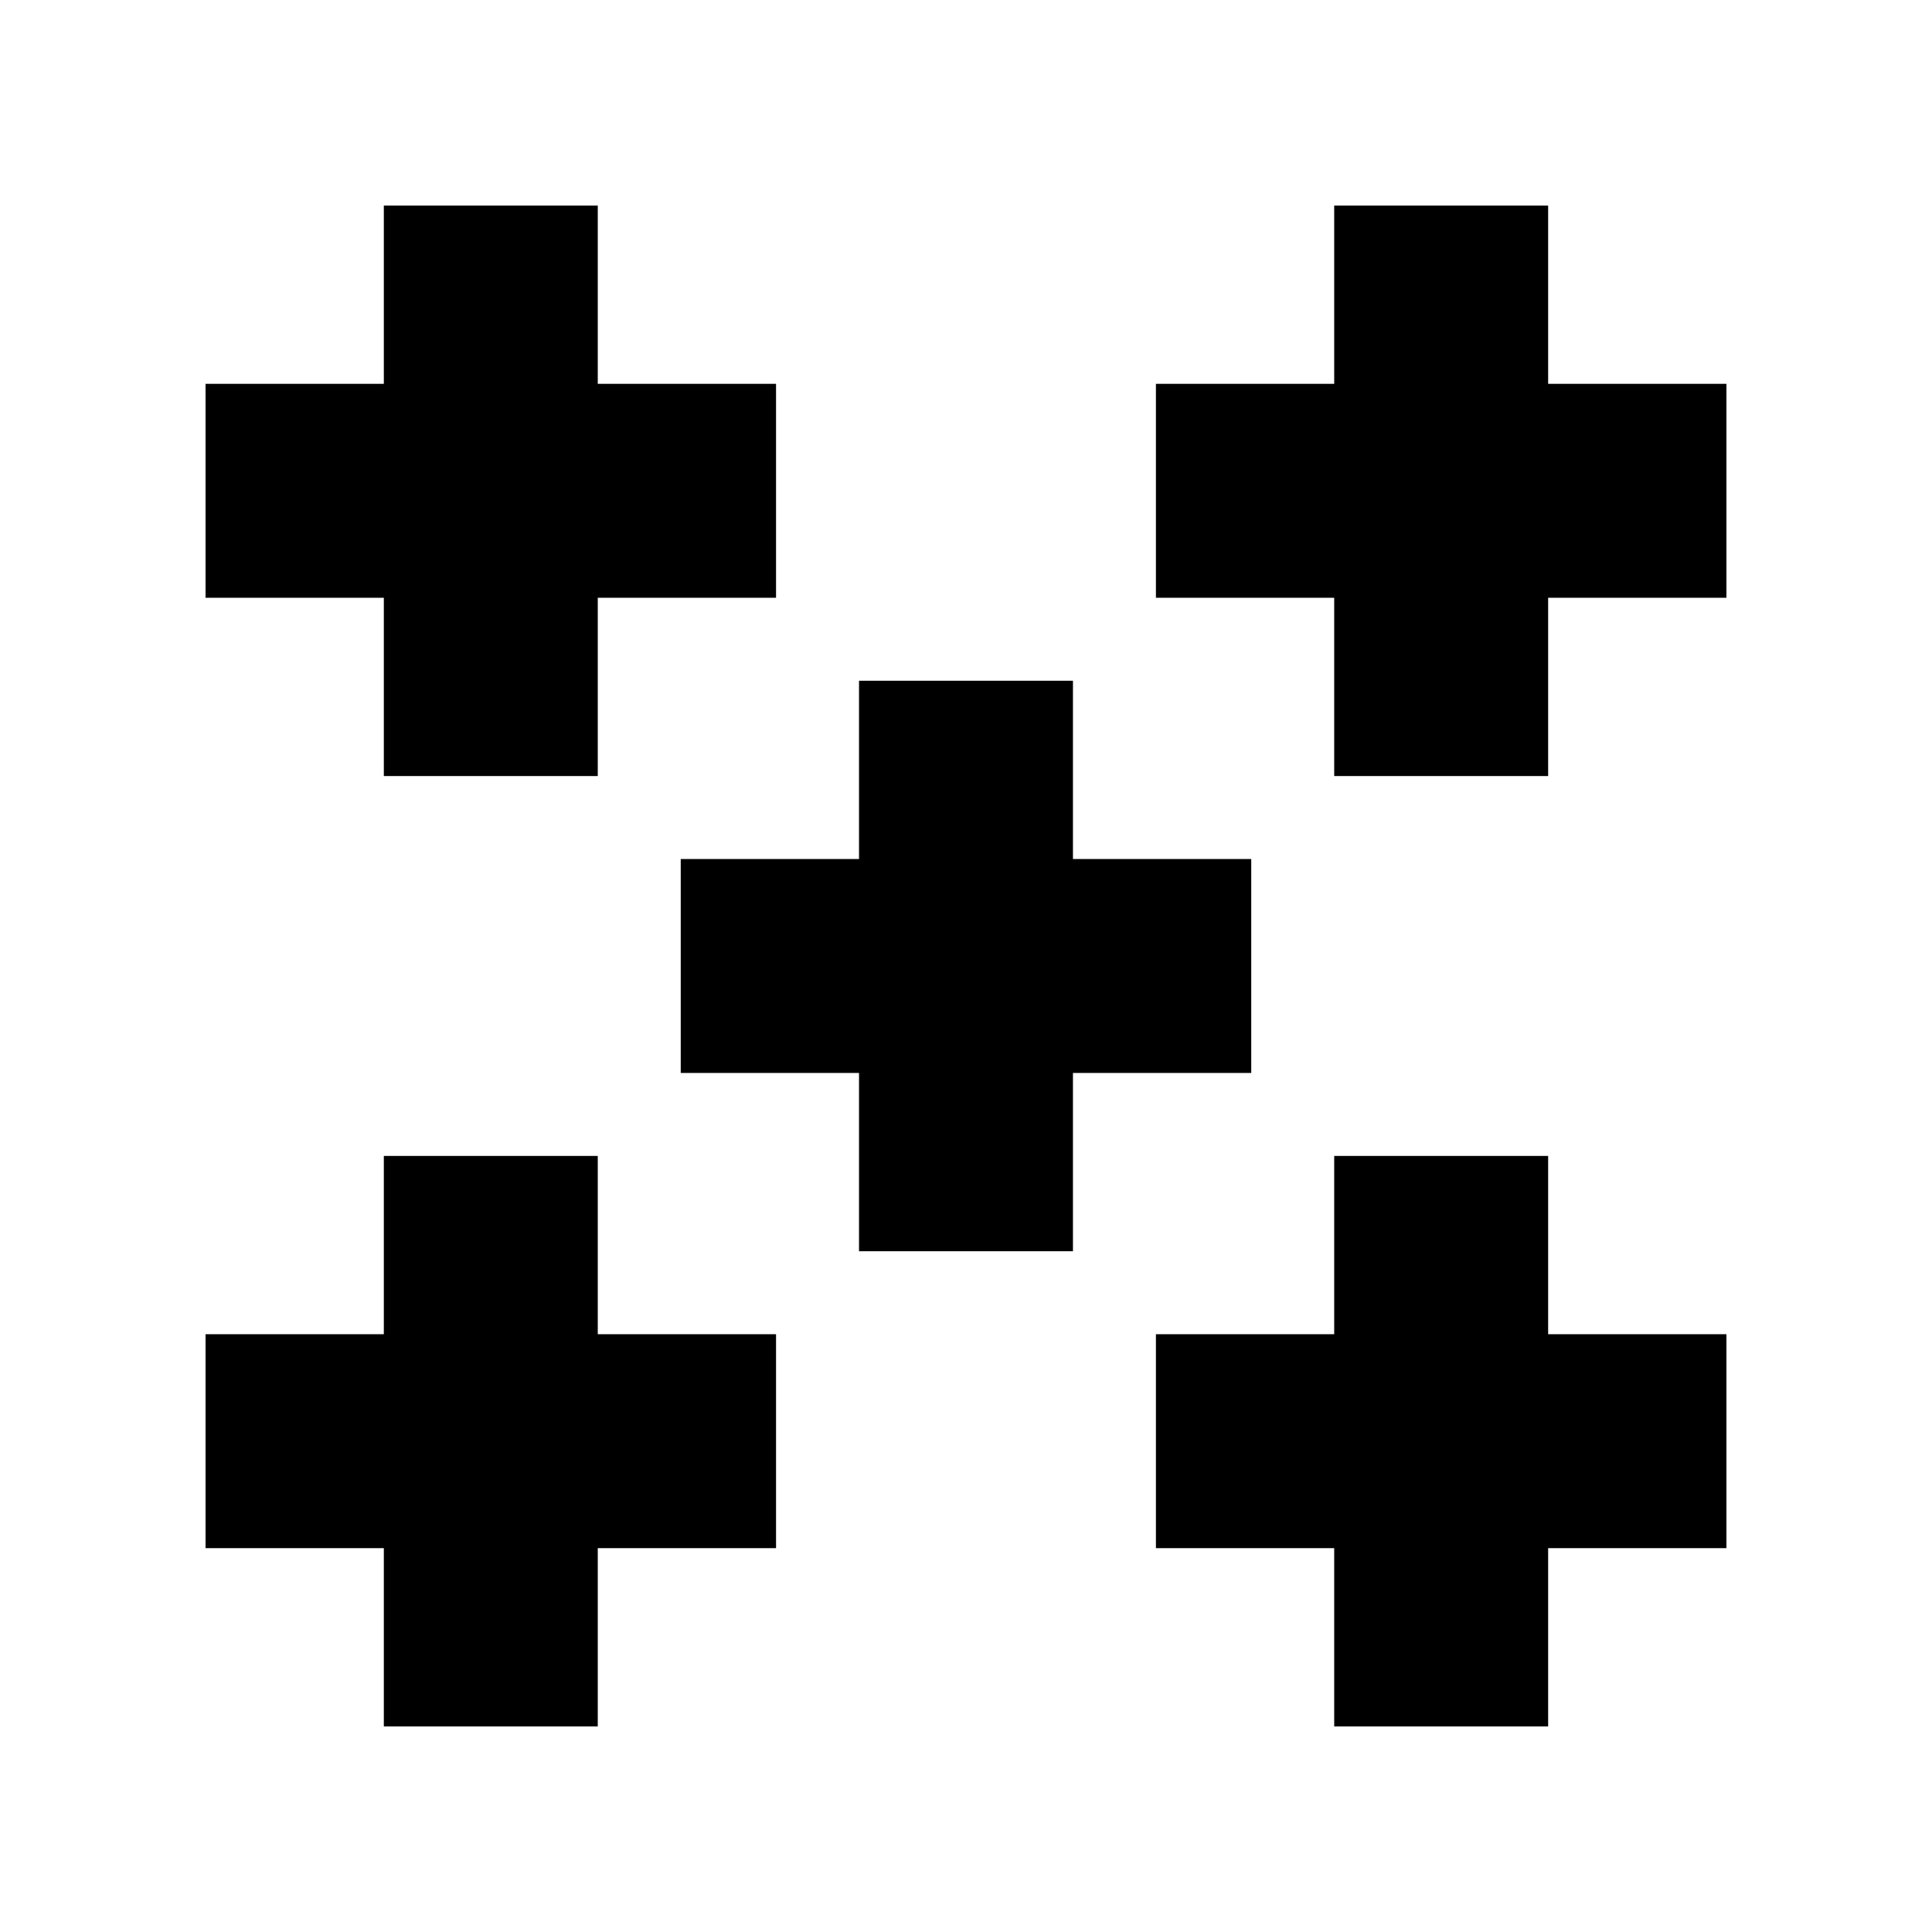 <?xml version="1.0" encoding="UTF-8"?>
<!-- Uploaded to: SVG Find, www.svgrepo.com, Generator: SVG Find Mixer Tools -->
<svg fill="#000000" width="800px" height="800px" version="1.1" viewBox="144 144 512 512" xmlns="http://www.w3.org/2000/svg">
 <g>
  <path d="m349.66 245.72h-47.246v-47.246h-56.695v47.246h-47.246v56.695h47.246v47.246h56.695v-47.246h47.246z"/>
  <path d="m349.66 497.58h-47.246v-47.246h-56.695v47.246h-47.246v56.695h47.246v47.246h56.695v-47.246h47.246z"/>
  <path d="m475.59 371.65h-47.246v-47.246h-56.695v47.246h-47.246v56.695h47.246v47.246h56.695v-47.246h47.246z"/>
  <path d="m601.52 497.58h-47.246v-47.246h-56.695v47.246h-47.246v56.695h47.246v47.246h56.695v-47.246h47.246z"/>
  <path d="m601.52 245.72h-47.246v-47.246h-56.695v47.246h-47.246v56.695h47.246v47.246h56.695v-47.246h47.246z"/>
 </g>
</svg>